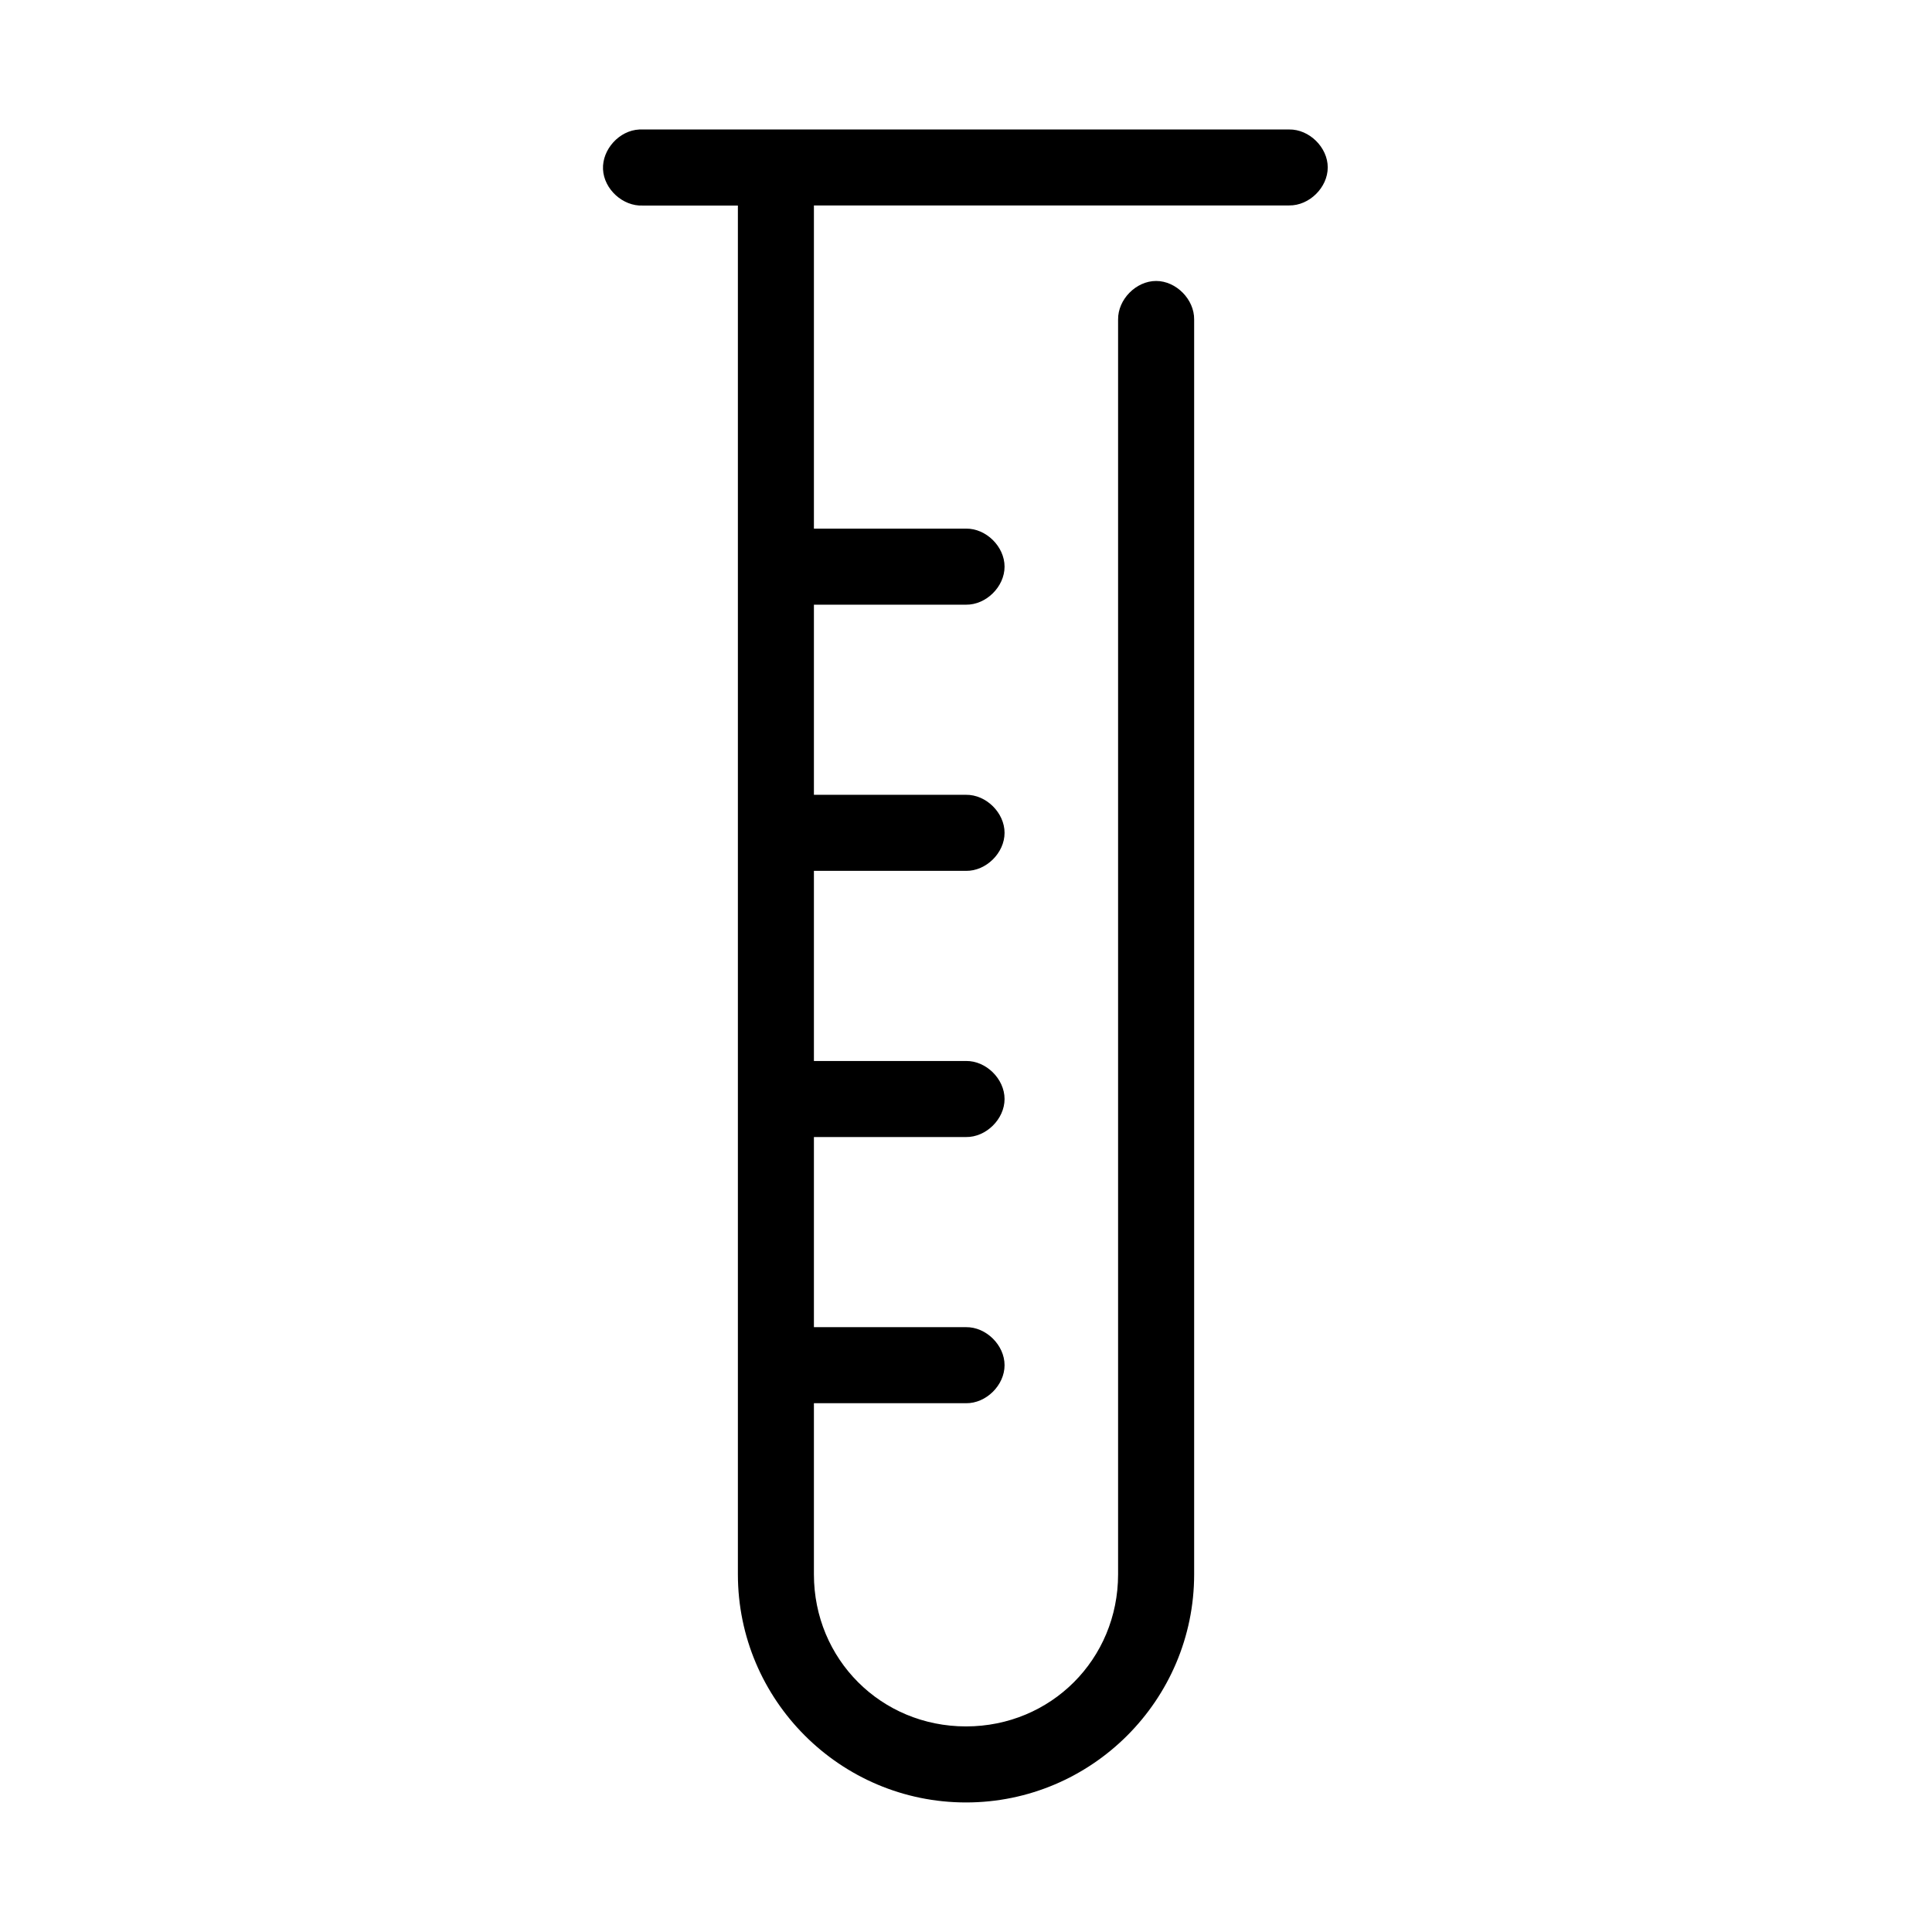 <?xml version="1.0" encoding="UTF-8"?>
<!-- Uploaded to: SVG Repo, www.svgrepo.com, Generator: SVG Repo Mixer Tools -->
<svg fill="#000000" width="800px" height="800px" version="1.1" viewBox="144 144 512 512" xmlns="http://www.w3.org/2000/svg">
 <path d="m313.41 178.32c-5.277 0.246-9.852 5.269-9.605 10.547 0.246 5.277 5.273 9.852 10.551 9.605h25.191v362.74c0 33.32 27.137 60.457 60.457 60.457s60.457-27.137 60.457-60.457v-332.52c0.074-5.324-4.754-10.234-10.078-10.234-5.324 0-10.152 4.91-10.078 10.234v332.52c0 22.504-17.801 40.305-40.305 40.305s-40.305-17.801-40.305-40.305v-45.344h40.305c5.324 0.074 10.219-4.754 10.219-10.078s-4.894-10.152-10.219-10.078h-40.305v-50.383h40.305c5.324 0.074 10.219-4.754 10.219-10.078 0-5.324-4.894-10.152-10.219-10.078h-40.305v-50.383h40.305c5.324 0.074 10.219-4.754 10.219-10.078s-4.894-10.152-10.219-10.078h-40.305v-50.383h40.305c5.324 0.074 10.219-4.754 10.219-10.078 0-5.324-4.894-10.152-10.219-10.078h-40.305v-85.648h125.95c5.324 0.074 10.219-4.754 10.219-10.078 0.004-5.301-4.894-10.129-10.219-10.051h-171.29c-0.316-0.016-0.629-0.016-0.945 0z"/>
</svg>